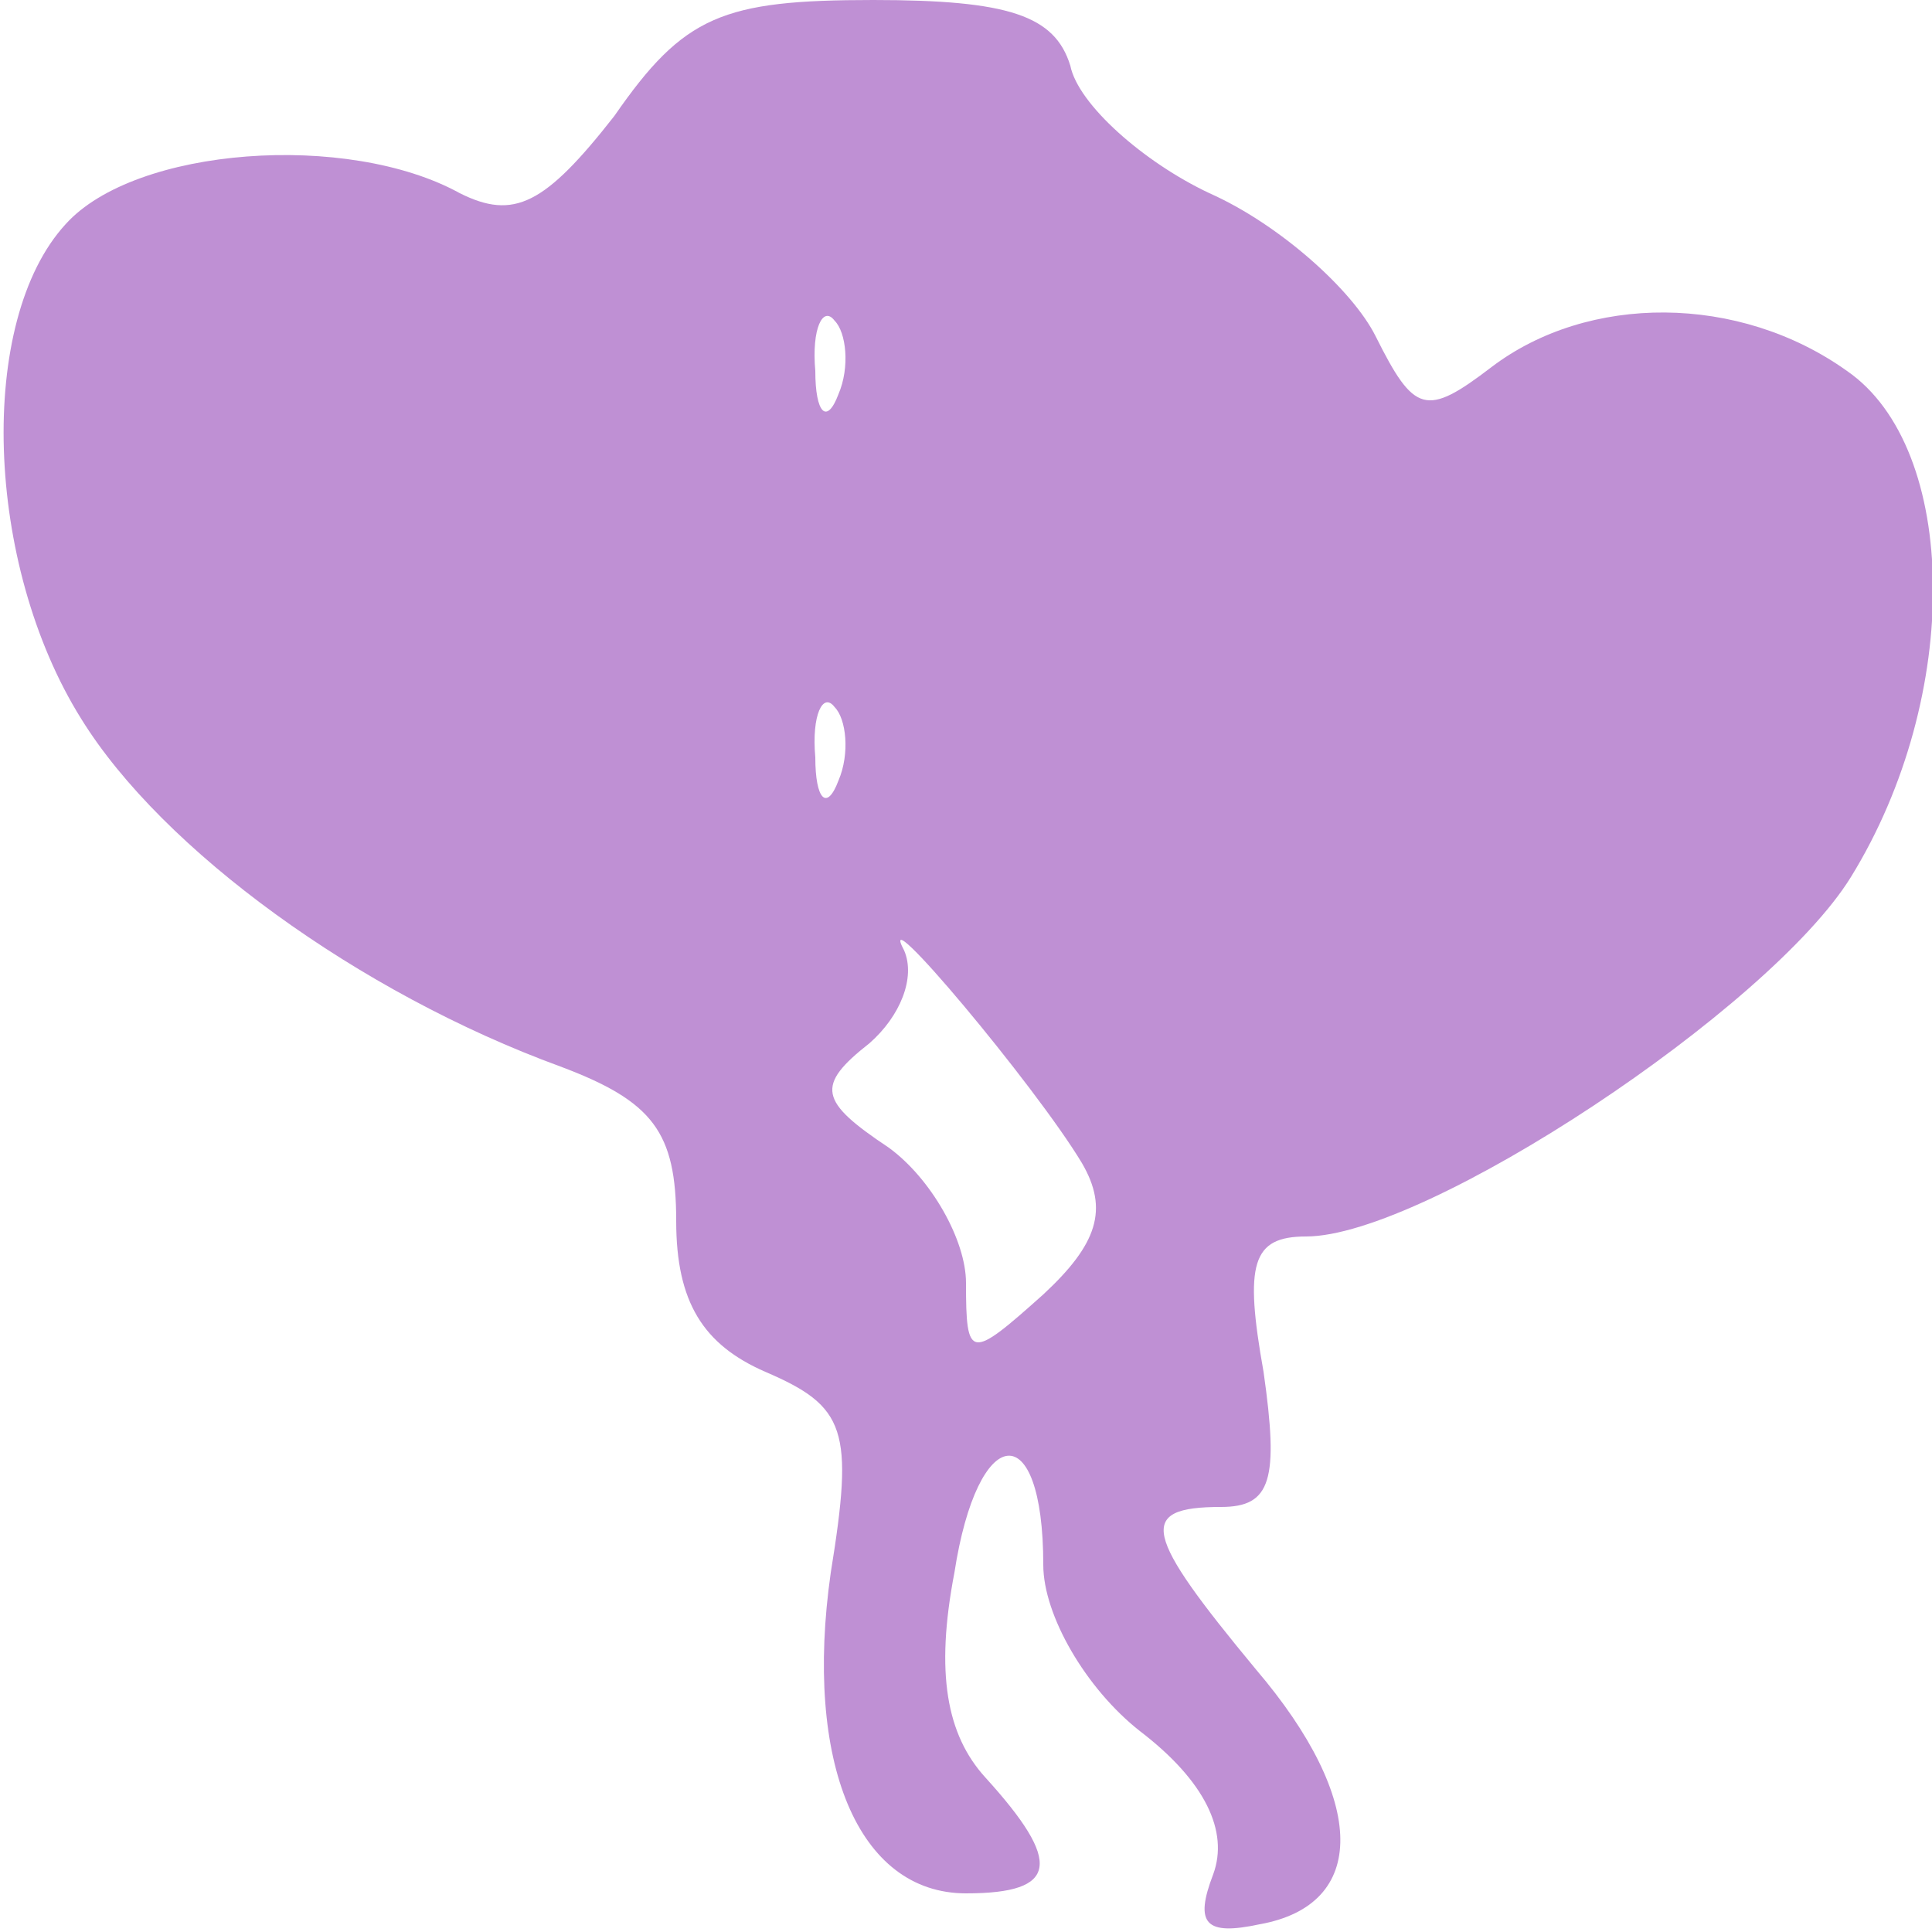 <?xml version="1.0" encoding="UTF-8"?> <svg xmlns="http://www.w3.org/2000/svg" version="1.0" width="50" height="50" viewBox="0 0 50 50"><path d="M15.9 3c-1.8 2.3-2.6 2.7-4 2C9 3.4 3.5 3.8 1.7 5.8c-2.3 2.5-2.1 8.8.4 12.8 2.1 3.4 7.2 7.1 12.4 9 2.4.9 3 1.7 3 4 0 2.1.7 3.2 2.3 3.9 2.1.9 2.3 1.5 1.7 5.2-.7 4.9.7 8.3 3.5 8.3 2.4 0 2.5-.8.5-3-1-1.1-1.3-2.7-.8-5.3.6-3.9 2.3-4.1 2.3-.2 0 1.3 1.1 3.2 2.5 4.3 1.7 1.3 2.3 2.6 1.9 3.7-.5 1.3-.2 1.6 1.2 1.3 2.8-.5 2.8-3.2-.1-6.6-2.9-3.5-3.1-4.2-.9-4.2 1.3 0 1.5-.7 1.1-3.5-.5-2.8-.3-3.5 1.1-3.5 3.1 0 12-5.9 14.1-9.3 2.9-4.7 2.8-11.1-.1-13.1-2.8-2-6.7-2-9.2-.1-1.7 1.3-2 1.2-3-.8-.6-1.2-2.5-2.9-4.3-3.7-1.7-.8-3.4-2.3-3.6-3.3C27.3.4 26.1 0 22.6 0c-3.9 0-4.9.4-6.7 3zm5.8 7.2c-.3.8-.6.5-.6-.6-.1-1.1.2-1.7.5-1.3.3.3.4 1.2.1 1.9zm0 10c-.3.8-.6.5-.6-.6-.1-1.1.2-1.7.5-1.3.3.3.4 1.2.1 1.9zm6.3 9.9c.7 1.2.4 2.1-1 3.4-1.9 1.7-2 1.7-2-.3 0-1.1-.9-2.7-2-3.5-1.8-1.2-1.9-1.6-.5-2.7.8-.7 1.2-1.7.9-2.4-.8-1.5 3.4 3.5 4.6 5.5z" fill="rgba(191, 144, 212, 1)"></path></svg> 